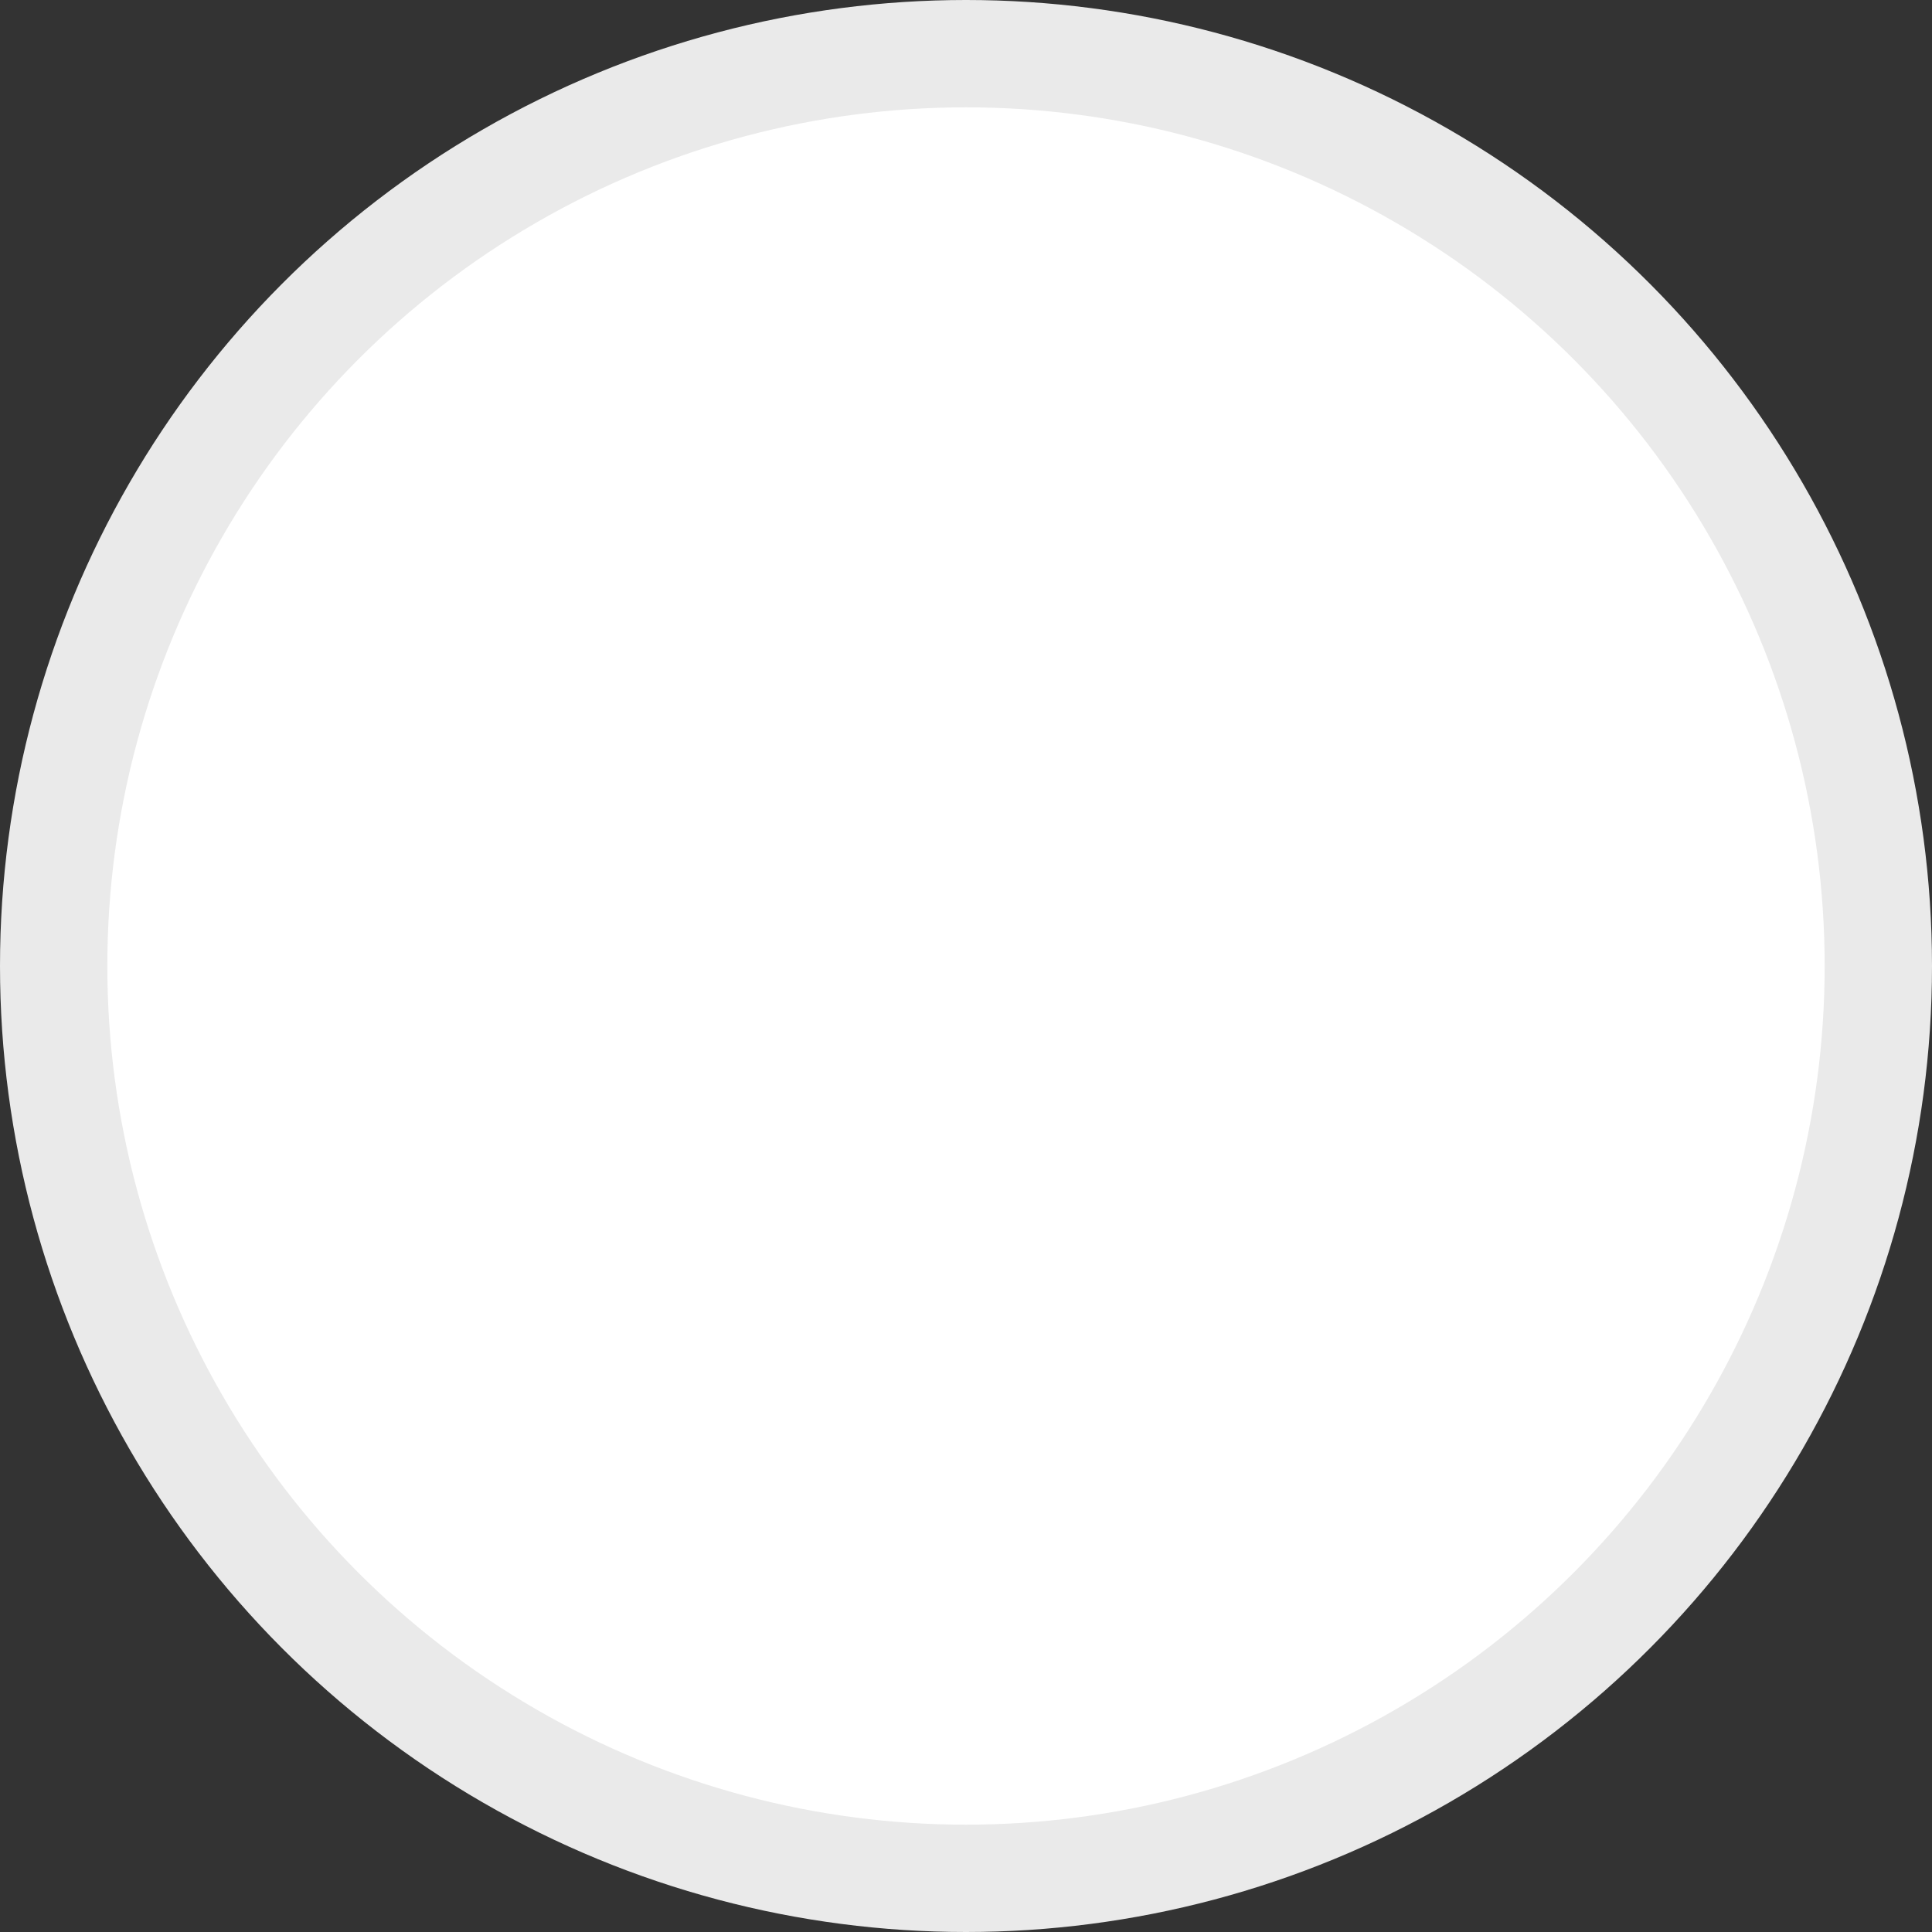 <svg width="18" height="18" viewBox="0 0 18 18" fill="none" xmlns="http://www.w3.org/2000/svg">
<rect x="0" y="0" width="18" height="18" fill="#333333" stroke="none"/>
<circle cx="9" cy="9" r="8.5" fill="white" stroke="#EAEAEA"/>
<path d="M12.6 5L7.5 10.15L5.4 8.05L4 9.45L7.5 13L14 6.45L12.6 5Z" fill="white"/>
</svg>

